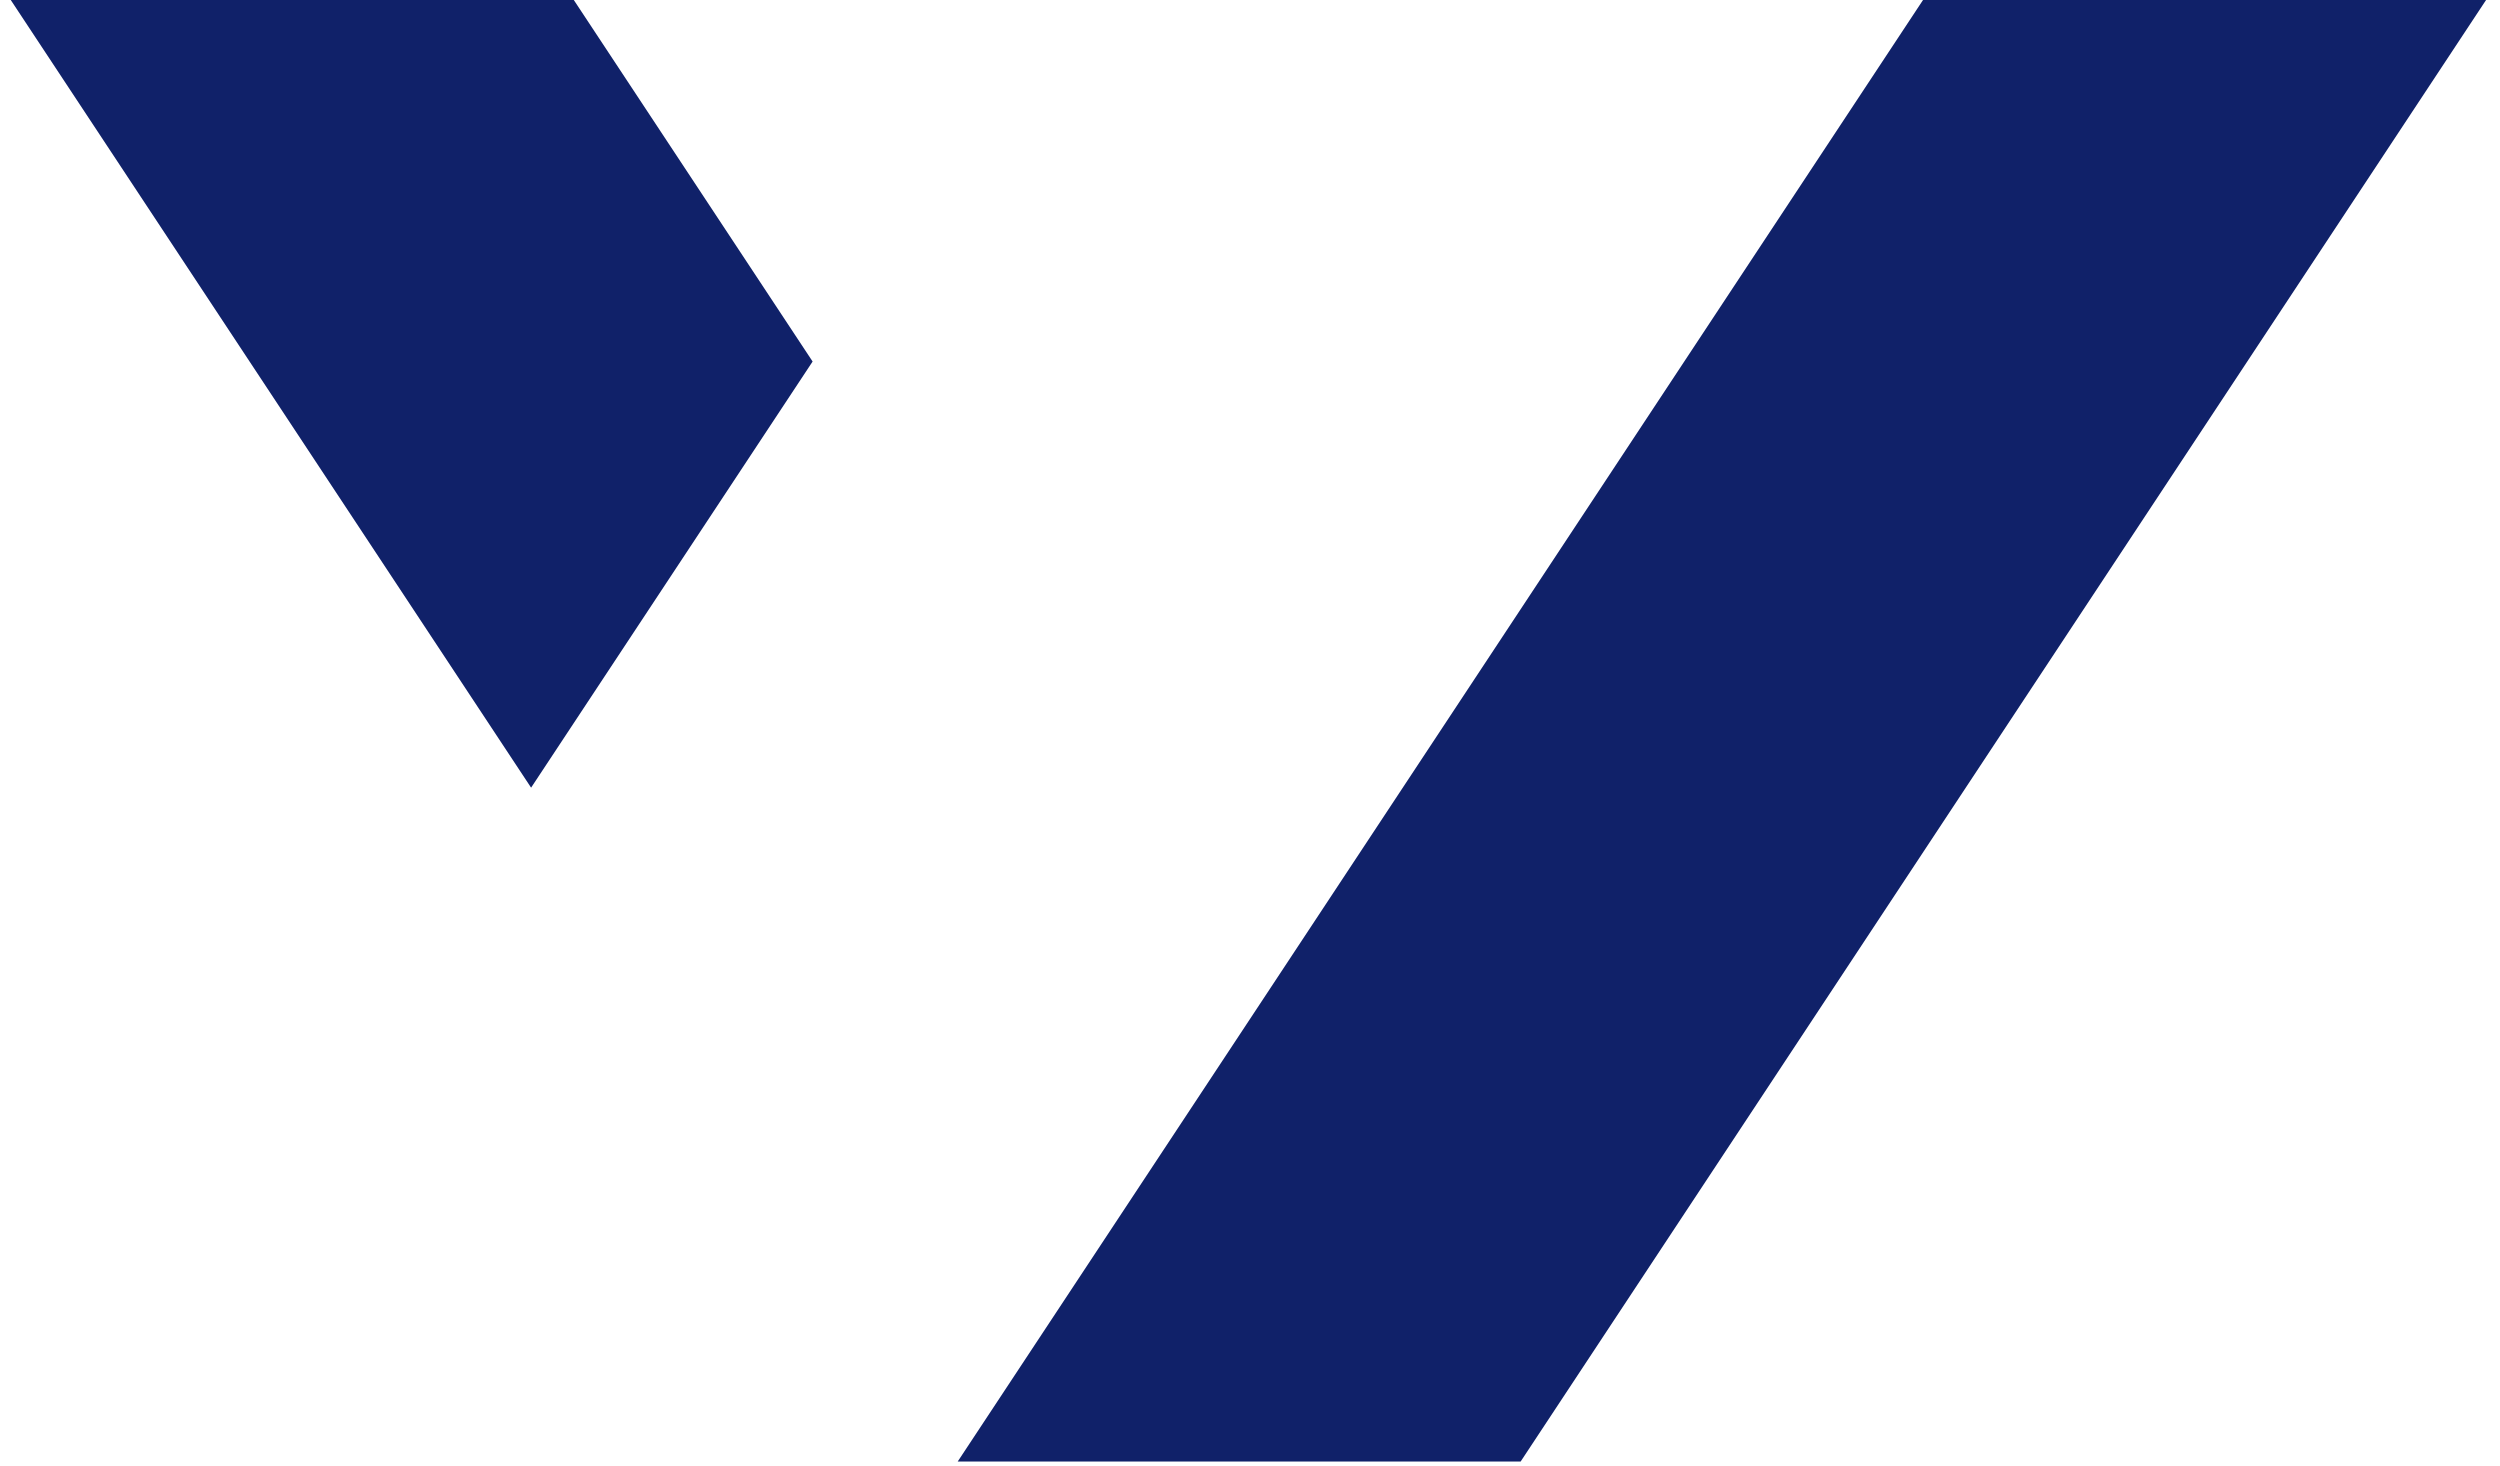 <svg width="116" height="68" viewBox="0 0 116 68" fill="none" xmlns="http://www.w3.org/2000/svg">
<g clip-path="url(#clip0_4285_103512)">
<path d="M26.625 0.001H0.5L24.643 36.548L37.705 16.775L26.625 0.001Z" fill="#102169"/>
<path d="M70.557 67.816H44.437L89.228 0.001H115.353L70.557 67.816Z" fill="#102169"/>
</g>
<defs>
<clipPath id="clip0_4285_103512">
<rect width="116" height="68" fill="white" transform="translate(0 0.001)"/>
</clipPath>
</defs>
</svg>

